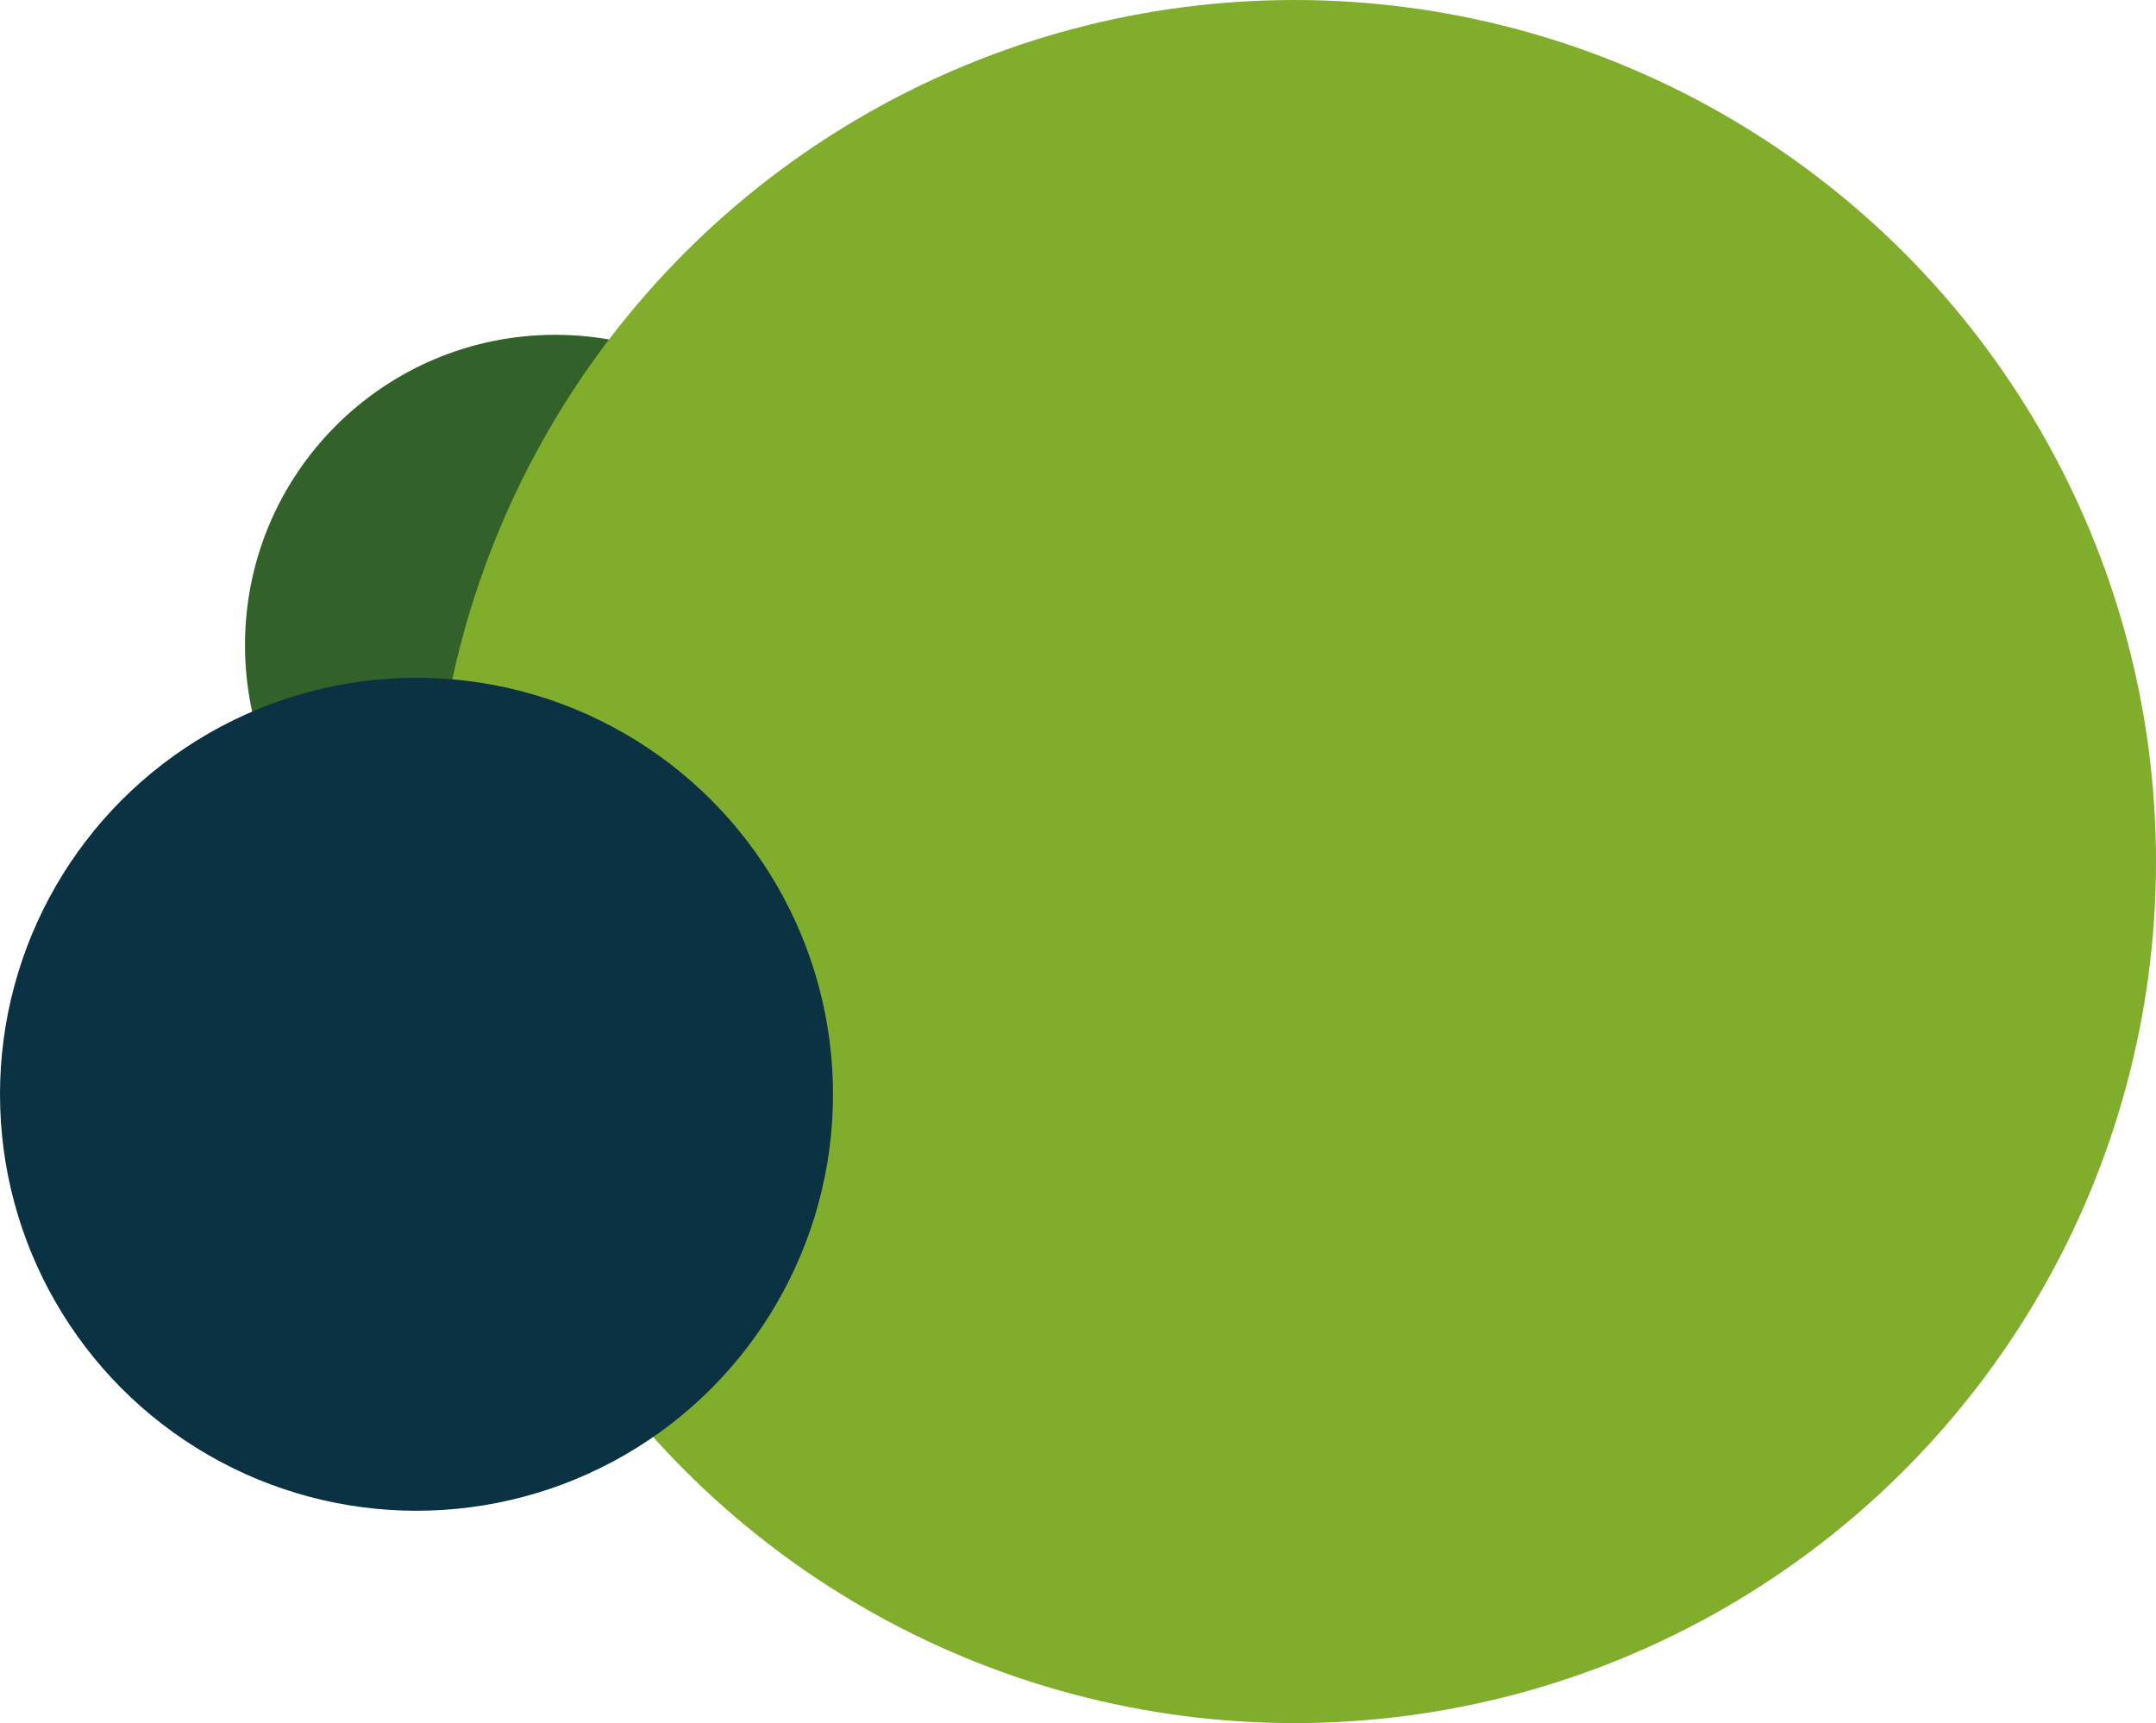 <svg xmlns="http://www.w3.org/2000/svg" width="264" height="211" viewBox="0 0 264 211">
  <defs>
    <style>
      .cls-1 {
        fill: #326229;
      }

      .cls-2 {
        fill: #80ad2b;
      }

      .cls-3 {
        fill: #0a3242;
      }
    </style>
  </defs>
  <g id="Gruppe_1363" data-name="Gruppe 1363" transform="translate(-753 -24.286)">
    <circle id="Ellipse_6" data-name="Ellipse 6" class="cls-1" cx="38" cy="38" r="38" transform="translate(783 65.286)"/>
    <circle id="Ellipse_4" data-name="Ellipse 4" class="cls-2" cx="105.5" cy="105.5" r="105.5" transform="translate(806 24.286)"/>
    <circle id="Ellipse_5" data-name="Ellipse 5" class="cls-3" cx="51" cy="51" r="51" transform="translate(753 107.286)"/>
  </g>
</svg>
